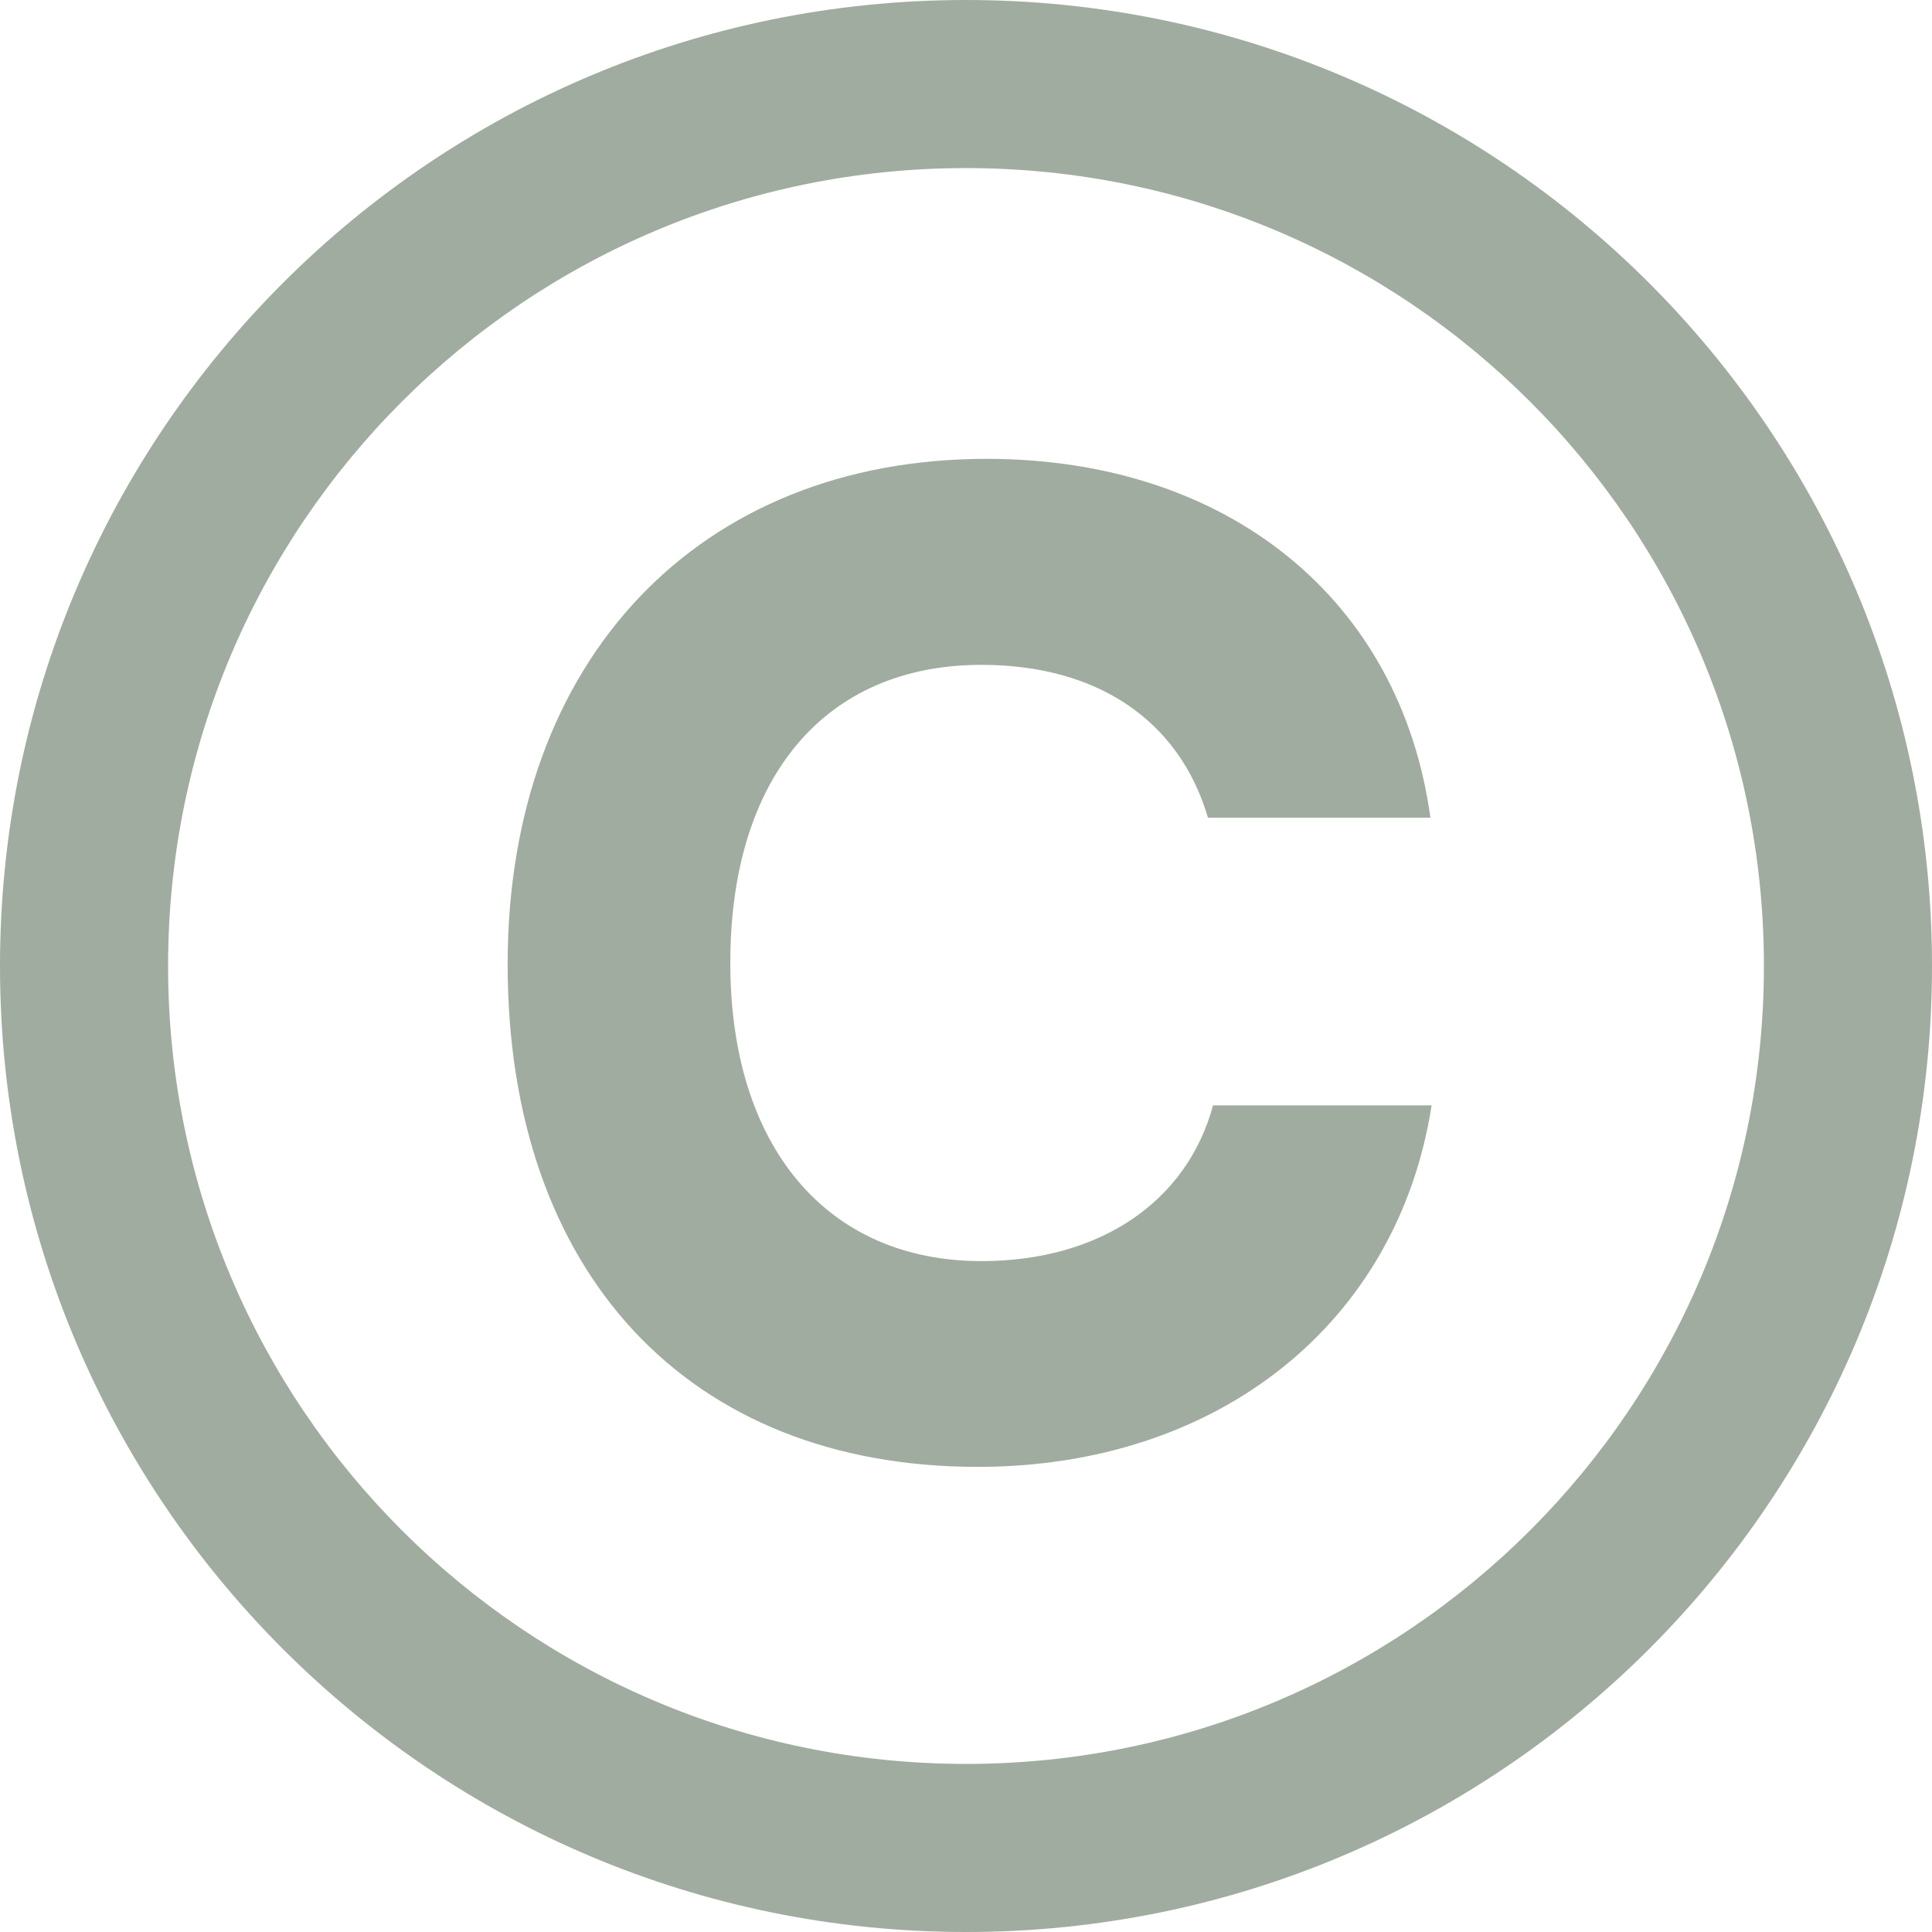 <?xml version="1.0" encoding="utf-8"?>
<svg xmlns="http://www.w3.org/2000/svg" fill="none" height="100%" overflow="visible" preserveAspectRatio="none" style="display: block;" viewBox="0 0 8 8" width="100%">
<g id="Group 104">
<path d="M4.048 6.074C2.851 6.074 2.102 5.271 2.102 3.993C2.102 2.731 2.895 1.9 4.085 1.9C5.082 1.9 5.799 2.48 5.923 3.386H5.002C4.883 2.982 4.543 2.753 4.064 2.753C3.417 2.753 3.024 3.217 3.024 3.987C3.024 4.747 3.423 5.222 4.064 5.222C4.554 5.222 4.915 4.976 5.023 4.577H5.928C5.788 5.479 5.045 6.074 4.048 6.074Z" fill="#A0ACA0" id="C"/>
<path d="M7.304 4C7.304 2.175 5.825 0.696 4 0.696C2.175 0.696 0.696 2.175 0.696 4C0.696 5.825 2.175 7.304 4 7.304V8C1.791 8 0 6.209 0 4C0 1.791 1.791 0 4 0C6.209 0 8 1.791 8 4C8 6.209 6.209 8 4 8V7.304C5.825 7.304 7.304 5.825 7.304 4Z" fill="#A0ACA0" id="Ellipse 26 (Stroke)"/>
</g>
</svg>